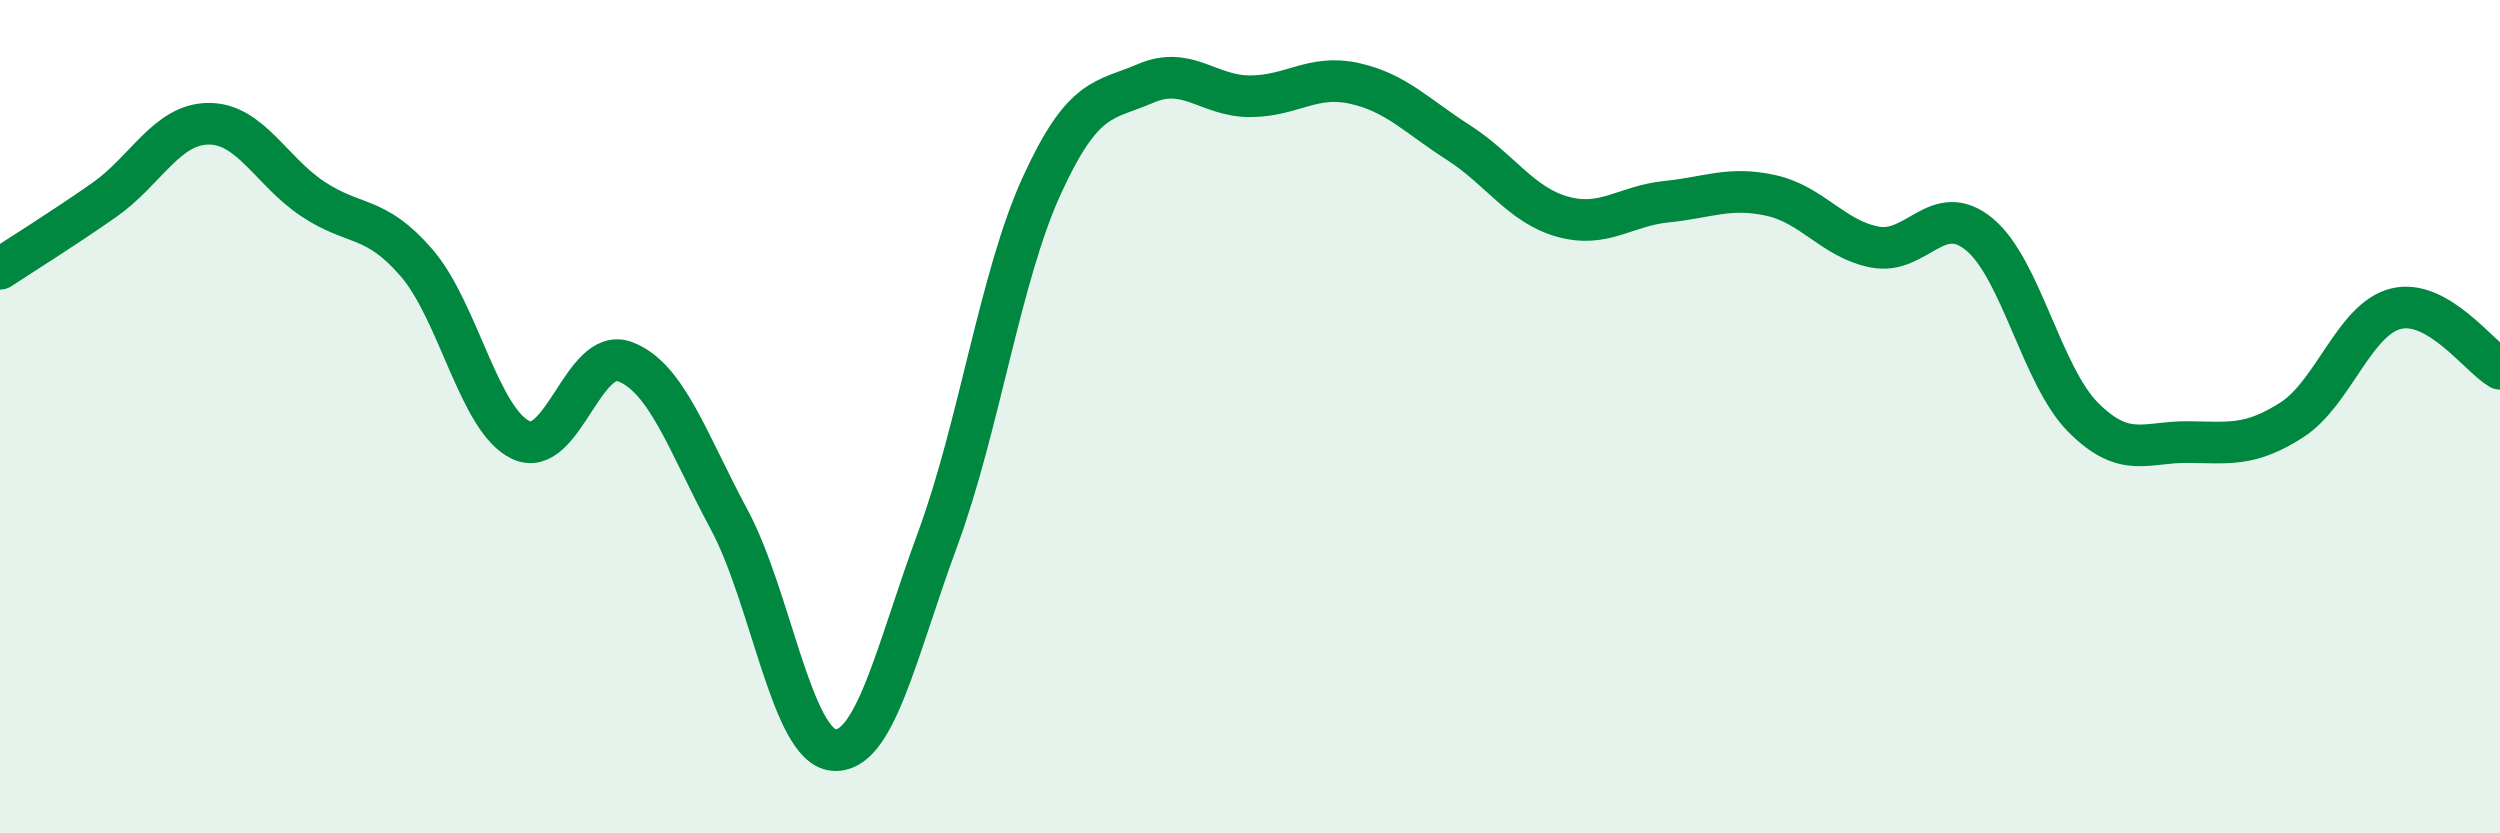 
    <svg width="60" height="20" viewBox="0 0 60 20" xmlns="http://www.w3.org/2000/svg">
      <path
        d="M 0,6.45 C 0.5,6.12 1.5,5.5 2.5,4.8 C 3.5,4.1 4,2.98 5,2.97 C 6,2.96 6.5,4.1 7.5,4.77 C 8.5,5.44 9,5.15 10,6.31 C 11,7.47 11.5,10.09 12.5,10.56 C 13.5,11.03 14,8.3 15,8.68 C 16,9.06 16.5,10.61 17.5,12.47 C 18.5,14.33 19,17.9 20,18 C 21,18.1 21.5,15.66 22.5,12.95 C 23.5,10.24 24,6.65 25,4.46 C 26,2.27 26.5,2.43 27.5,2 C 28.5,1.57 29,2.31 30,2.31 C 31,2.31 31.5,1.78 32.5,2 C 33.5,2.22 34,2.78 35,3.42 C 36,4.06 36.5,4.92 37.5,5.2 C 38.5,5.48 39,4.94 40,4.84 C 41,4.74 41.5,4.47 42.5,4.69 C 43.5,4.91 44,5.74 45,5.93 C 46,6.12 46.5,4.8 47.5,5.62 C 48.5,6.44 49,9.02 50,10.02 C 51,11.02 51.5,10.6 52.5,10.61 C 53.5,10.62 54,10.72 55,10.08 C 56,9.44 56.5,7.66 57.5,7.41 C 58.5,7.16 59.5,8.56 60,8.85L60 20L0 20Z"
        fill="#008740"
        opacity="0.1"
        stroke-linecap="round"
        stroke-linejoin="round"
      />
      <path
        d="M 0,6.45 C 0.5,6.12 1.5,5.5 2.5,4.8 C 3.5,4.1 4,2.98 5,2.97 C 6,2.96 6.5,4.1 7.5,4.77 C 8.5,5.44 9,5.15 10,6.31 C 11,7.47 11.5,10.09 12.5,10.56 C 13.5,11.03 14,8.3 15,8.68 C 16,9.06 16.5,10.61 17.5,12.47 C 18.5,14.33 19,17.9 20,18 C 21,18.1 21.5,15.66 22.5,12.95 C 23.5,10.24 24,6.65 25,4.46 C 26,2.27 26.5,2.43 27.5,2 C 28.5,1.57 29,2.31 30,2.31 C 31,2.31 31.5,1.78 32.5,2 C 33.5,2.22 34,2.78 35,3.42 C 36,4.06 36.5,4.92 37.5,5.2 C 38.5,5.48 39,4.94 40,4.84 C 41,4.74 41.5,4.47 42.5,4.69 C 43.5,4.91 44,5.74 45,5.93 C 46,6.12 46.5,4.8 47.5,5.62 C 48.5,6.44 49,9.02 50,10.02 C 51,11.02 51.5,10.6 52.5,10.61 C 53.5,10.62 54,10.72 55,10.08 C 56,9.44 56.5,7.66 57.5,7.41 C 58.5,7.16 59.5,8.56 60,8.85"
        stroke="#008740"
        stroke-width="1"
        fill="none"
        stroke-linecap="round"
        stroke-linejoin="round"
      />
    </svg>
  